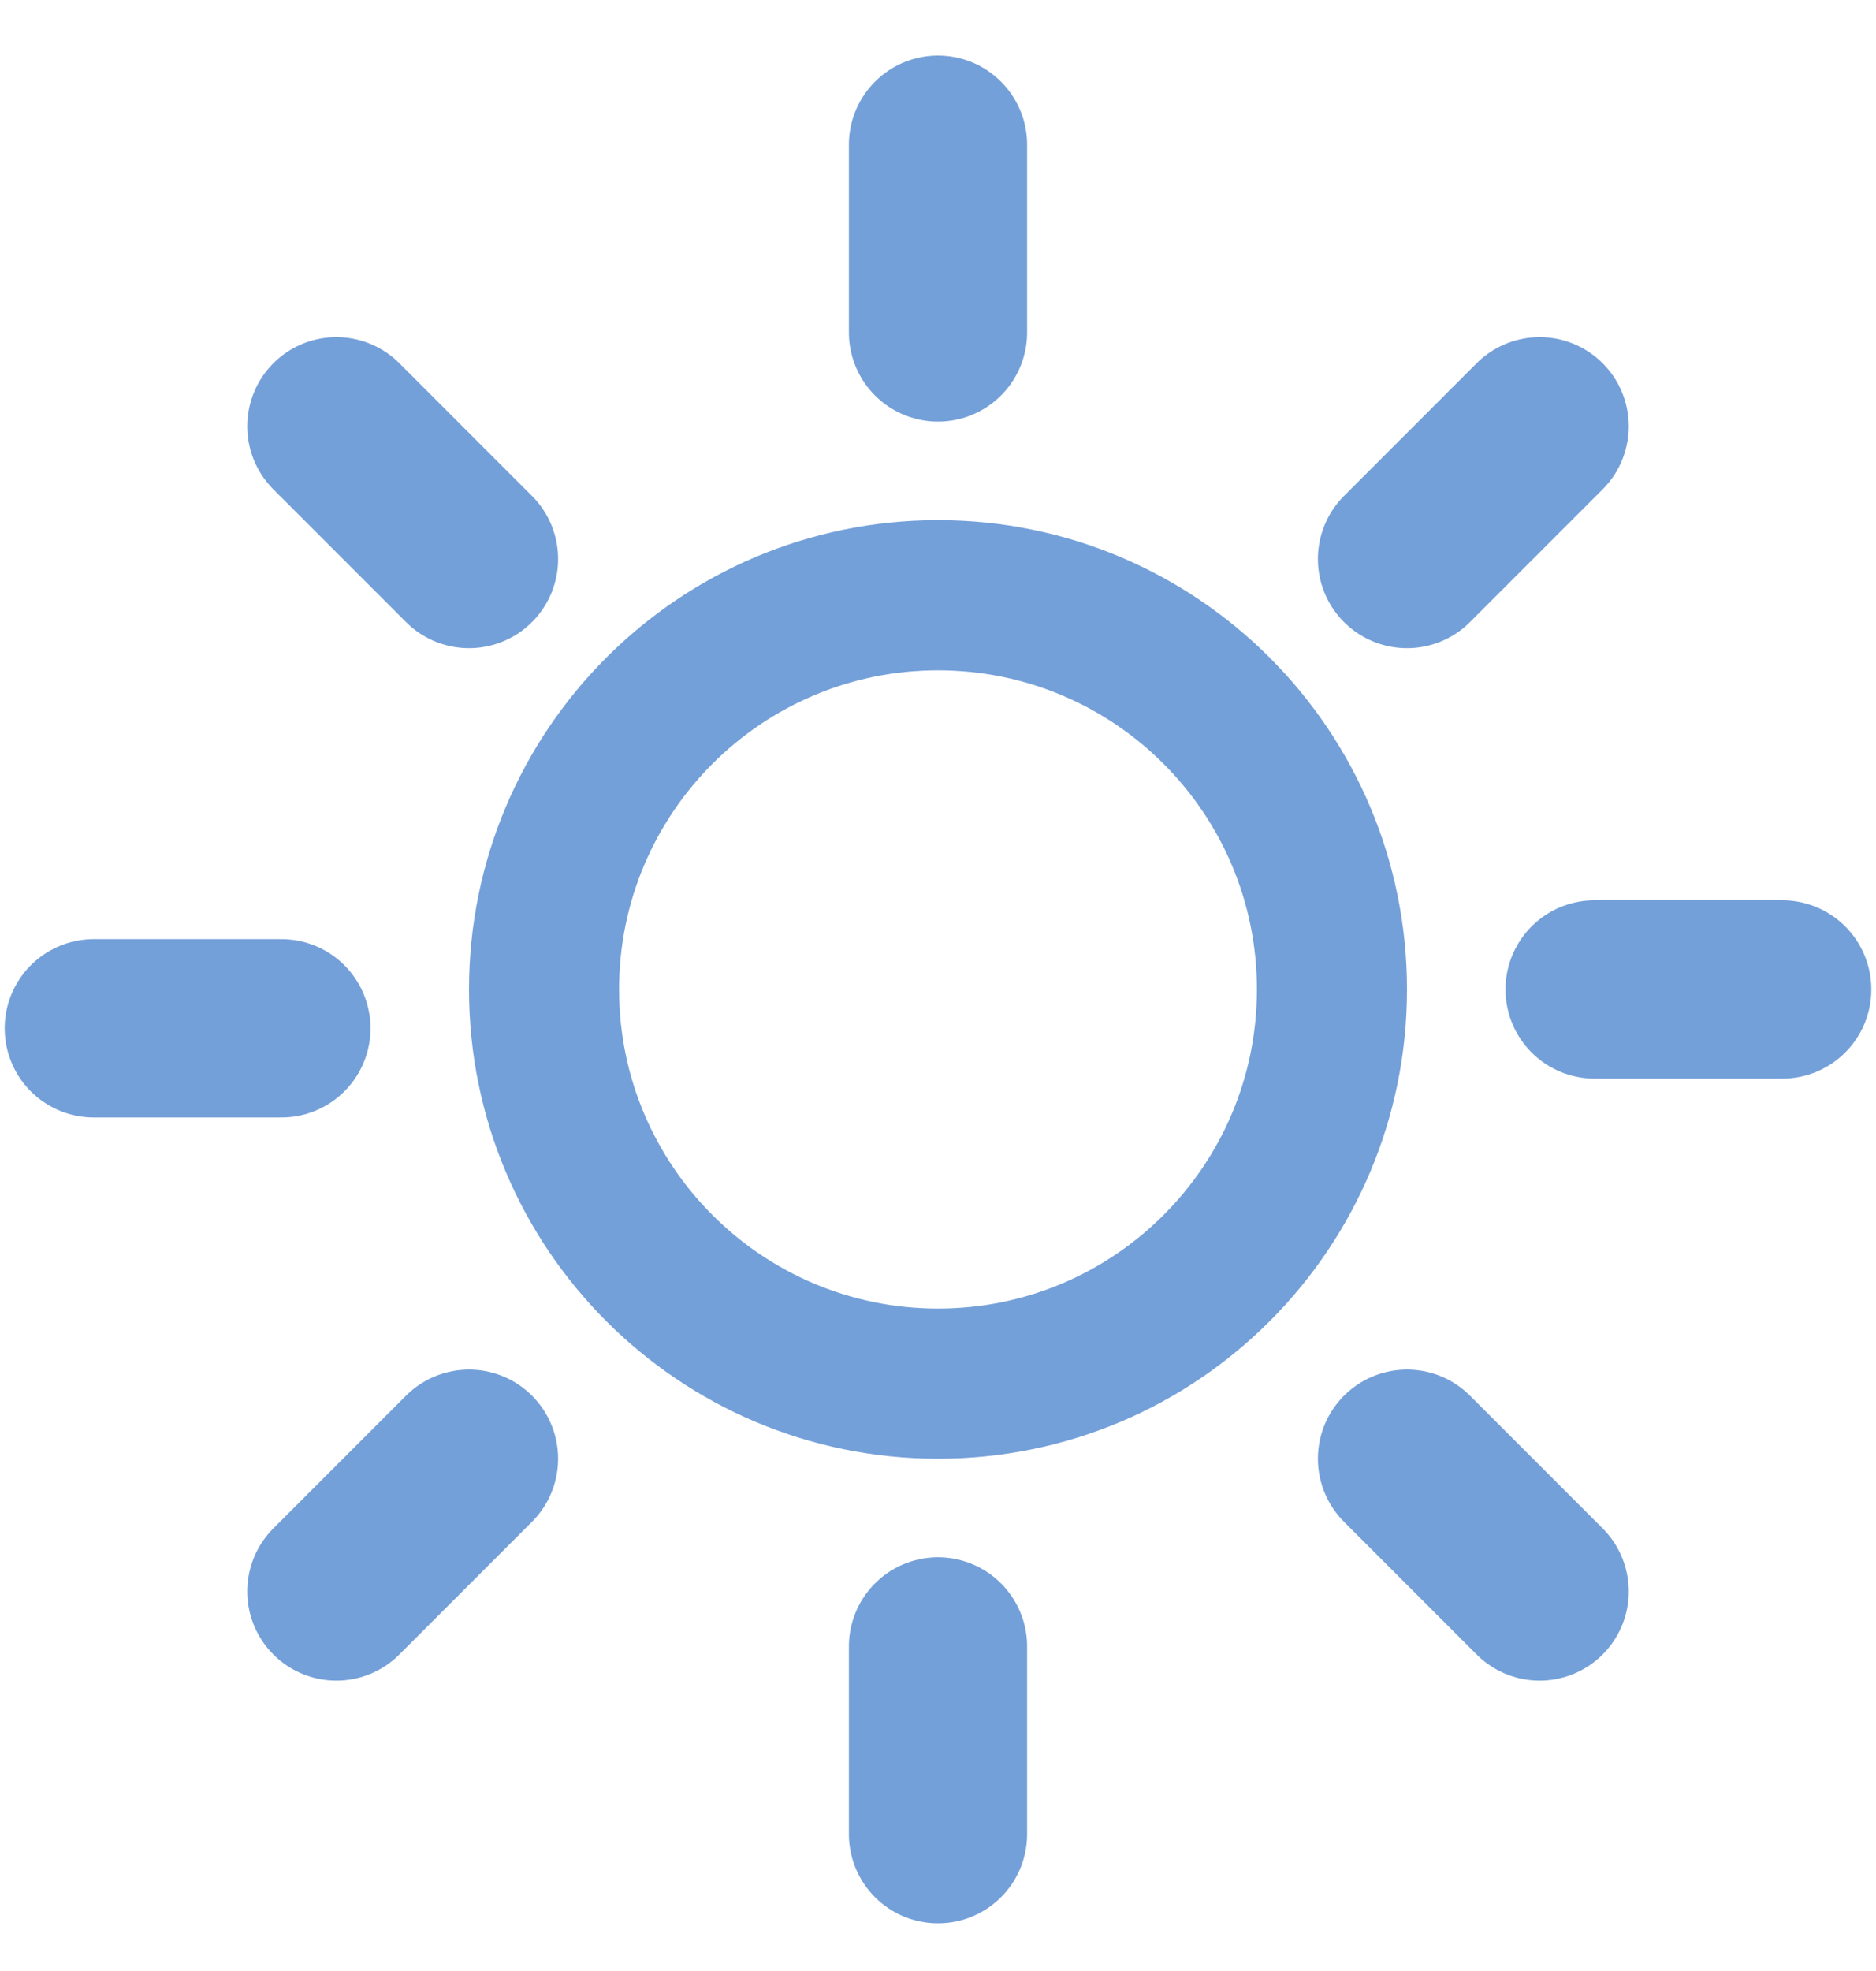 <?xml version="1.0" encoding="UTF-8"?> <svg xmlns="http://www.w3.org/2000/svg" width="20" height="21" viewBox="0 0 20 21" fill="none"><path d="M14.2 10.542C14.2 12.861 12.32 14.742 10 14.742C7.68 14.742 5.8 12.861 5.8 10.542C5.8 8.222 7.68 6.342 10 6.342C12.32 6.342 14.2 8.222 14.2 10.542Z" stroke="#74A0D9" stroke-width="1.6"></path><path d="M10 1.542V3.542" stroke="#74A0D9" stroke-width="1.9" stroke-linecap="round"></path><path d="M10 17.542V19.542" stroke="#74A0D9" stroke-width="1.9" stroke-linecap="round"></path><path d="M17 10.542H19" stroke="#74A0D9" stroke-width="1.9" stroke-linecap="round"></path><path d="M15 15.542L16.414 16.956" stroke="#74A0D9" stroke-width="1.9" stroke-linecap="round"></path><path d="M16.414 4.542L15 5.956" stroke="#74A0D9" stroke-width="1.9" stroke-linecap="round"></path><path d="M3 10.956H1" stroke="#74A0D9" stroke-width="1.9" stroke-linecap="round"></path><path d="M5 5.956L3.586 4.542" stroke="#74A0D9" stroke-width="1.9" stroke-linecap="round"></path><path d="M3.586 16.956L5 15.542" stroke="#74A0D9" stroke-width="1.9" stroke-linecap="round"></path></svg> 